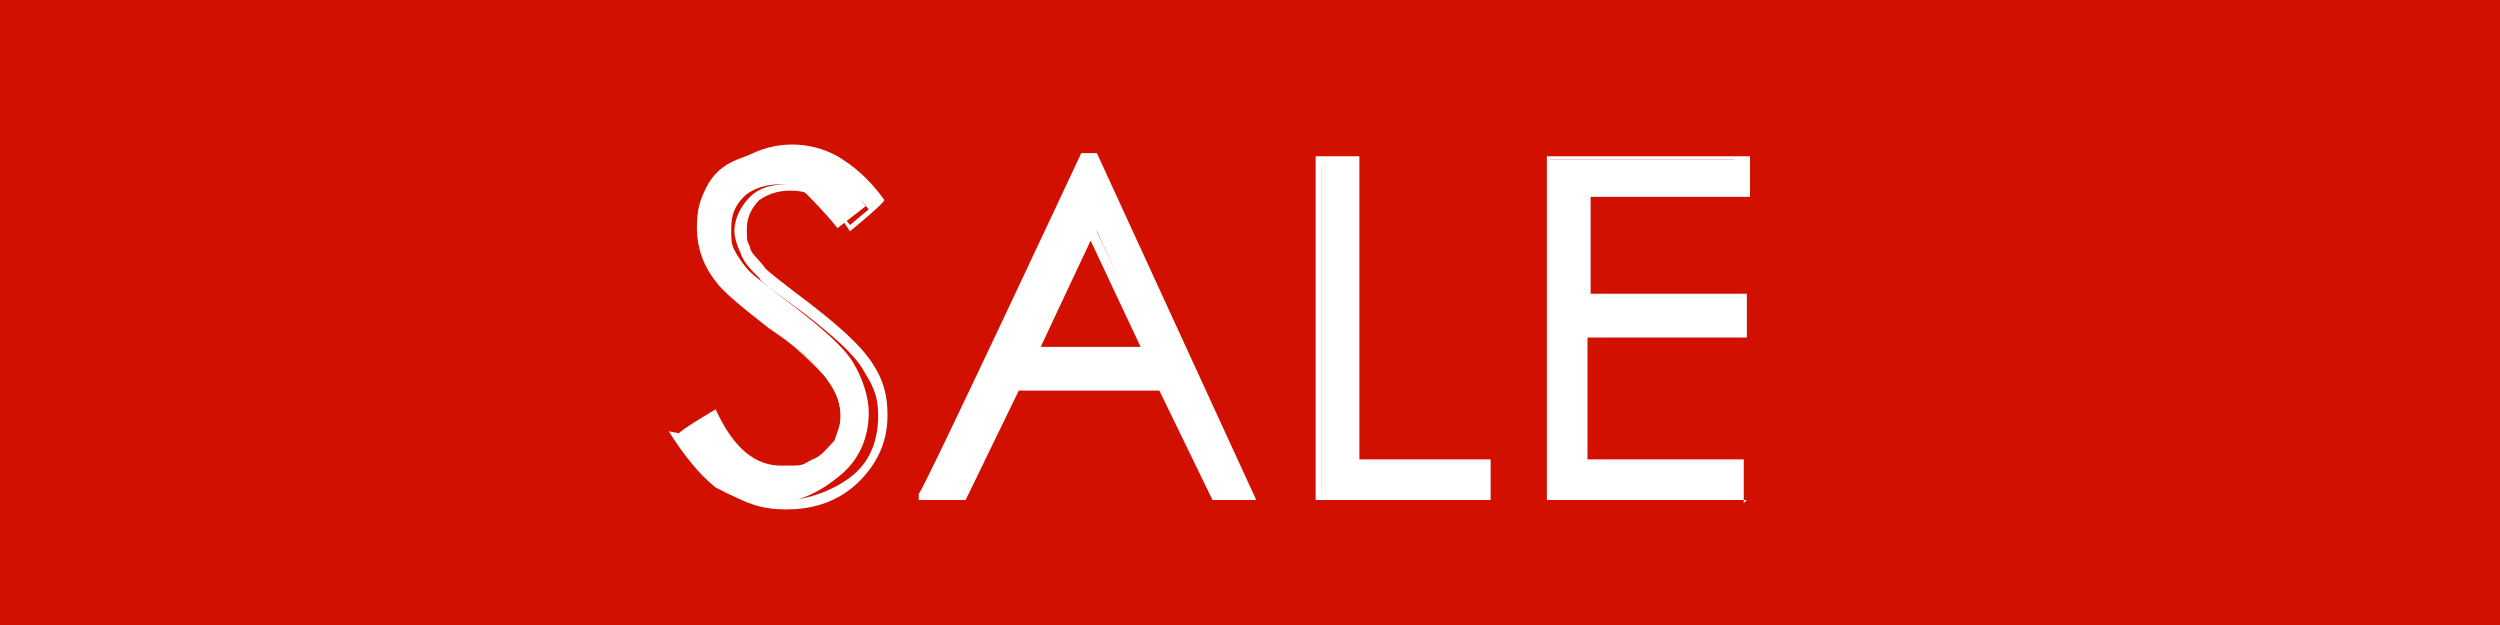 <?xml version="1.0" encoding="UTF-8"?>
<svg id="_レイヤー_1" data-name="レイヤー_1" xmlns="http://www.w3.org/2000/svg" version="1.1" viewBox="0 0 80 20">
  <!-- Generator: Adobe Illustrator 29.1.0, SVG Export Plug-In . SVG Version: 2.1.0 Build 142)  -->
  <defs>
    <style>
      .st0 {
        fill: #fff;
      }

      .st1 {
        fill: #d11000;
      }
    </style>
  </defs>
  <rect class="st1" width="80" height="20"/>
  <g>
    <g>
      <path class="st0" d="M21.9,13.9l.9-.6c.6,1.2,1.4,1.8,2.2,1.8s.7,0,1-.2.6-.4.7-.7c.2-.3.2-.6.2-.9s-.1-.7-.4-1.1c-.3-.5-1-1.1-1.9-1.7-.9-.7-1.5-1.2-1.7-1.5-.4-.5-.6-1.1-.6-1.7s.1-.9.3-1.3.5-.7,1-.9.9-.3,1.3-.3,1,.1,1.4.4.9.7,1.4,1.4l-.9.7c-.4-.5-.8-.9-1-1.1s-.6-.3-.9-.3-.8.1-1.1.4c-.3.3-.4.6-.4,1s0,.5.1.7.3.5.5.7c.1.1.6.5,1.4,1.1.9.7,1.6,1.3,1.9,1.8s.5,1.1.5,1.6c0,.8-.3,1.5-.9,2s-1.3.9-2.2.9-1.2-.2-1.8-.5c-.5-.4-1-1-1.5-1.8Z"/>
      <path class="st0" d="M25.1,16.3c-.7,0-1.3-.2-1.9-.6-.5-.4-1.1-1-1.5-1.8h0c0-.1,1.2-.8,1.2-.8h0c.6,1.3,1.3,1.8,2.1,1.8s.6,0,1-.2c.3-.1.5-.4.7-.6.1-.3.2-.5.2-.8s-.1-.7-.3-1c-.3-.5-.9-1-1.8-1.7-.9-.7-1.5-1.2-1.7-1.5-.4-.5-.6-1.1-.6-1.7s.1-.9.4-1.4c.2-.4.6-.7,1-1,.9-.5,2-.5,2.9,0,.5.3,1,.7,1.5,1.4h0c0,.1-1.1,1-1.1,1h0c-.4-.6-.7-1-1-1.1s-.5-.2-.9-.2-.7.1-1,.3c-.2.2-.4.5-.4.9s0,.4.1.6c0,.2.3.4.5.7.1.1.6.5,1.4,1.1.9.7,1.6,1.3,2,1.9.4.6.5,1.1.5,1.7,0,.8-.3,1.5-.9,2.1-.6.6-1.4.9-2.3.9ZM22.1,13.9c.4.7.9,1.3,1.4,1.6.5.3,1.1.5,1.7.5s1.5-.3,2.1-.8.8-1.2.8-1.9-.2-1-.5-1.5c-.3-.5-1-1.1-1.9-1.8-.8-.6-1.3-.9-1.4-1.1-.3-.3-.5-.5-.6-.8-.1-.2-.2-.5-.2-.7,0-.4.2-.8.5-1.1s.7-.4,1.2-.4.7,0,1,.3c.3.2.6.5,1,1l.6-.5c-.5-.6-.9-1-1.3-1.2-.8-.5-1.8-.5-2.6,0-.4.2-.7.5-.9.9s-.3.8-.3,1.2.2,1.1.5,1.6c.2.3.8.8,1.6,1.4.9.7,1.5,1.3,1.9,1.8.3.4.4.8.4,1.1s0,.7-.3,1c-.2.3-.4.6-.8.7-.3.2-.7.3-1.1.3-.9,0-1.6-.6-2.3-1.7l-.6.4Z"/>
    </g>
    <g>
      <path class="st0" d="M35.1,5.1l5,10.8h-1.2l-1.7-3.5h-4.6l-1.7,3.5h-1.2l5.1-10.8s.3,0,.3,0ZM35,7.4l-1.8,3.9h3.7l-1.8-3.9Z"/>
      <path class="st0" d="M40.3,16h-1.5l-1.7-3.5h-4.5l-1.7,3.5h-1.5v-.2c.1,0,5.2-10.9,5.2-10.9h.5c0,0,5.1,11.1,5.1,11.1ZM39,15.7h.8l-4.9-10.5h0l-5,10.5h.9l1.7-3.5h4.8l1.7,3.5ZM37,11.4h-4.2l2.1-4.4,2.1,4.4ZM33.3,11.1h3.2l-1.6-3.4-1.6,3.4Z"/>
    </g>
    <g>
      <path class="st0" d="M42.2,5.1h1.1v9.7h4.2v1h-5.2V5.1h0Z"/>
      <path class="st0" d="M47.6,16h-5.5V5h1.4v9.7h4.2v1.3h0ZM42.4,15.7h4.9v-.7h-4.2V5.3h-.8v10.5h0Z"/>
    </g>
    <g>
      <path class="st0" d="M49.6,5.1h6.2v1h-5.1v3.4h5v1.1h-5v4.2h5v1.1h-6.1V5.1h0Z"/>
      <path class="st0" d="M55.9,16h-6.4V5h6.5v1.3h-5.1v3.1h5v1.4h-5.1v3.9h5v1.4h0ZM49.7,15.7h5.8v-.8h-5.1v-4.5h5v-.8h-5v-3.7h5.1v-.8h-5.9v10.5Z"/>
    </g>
  </g>
</svg>